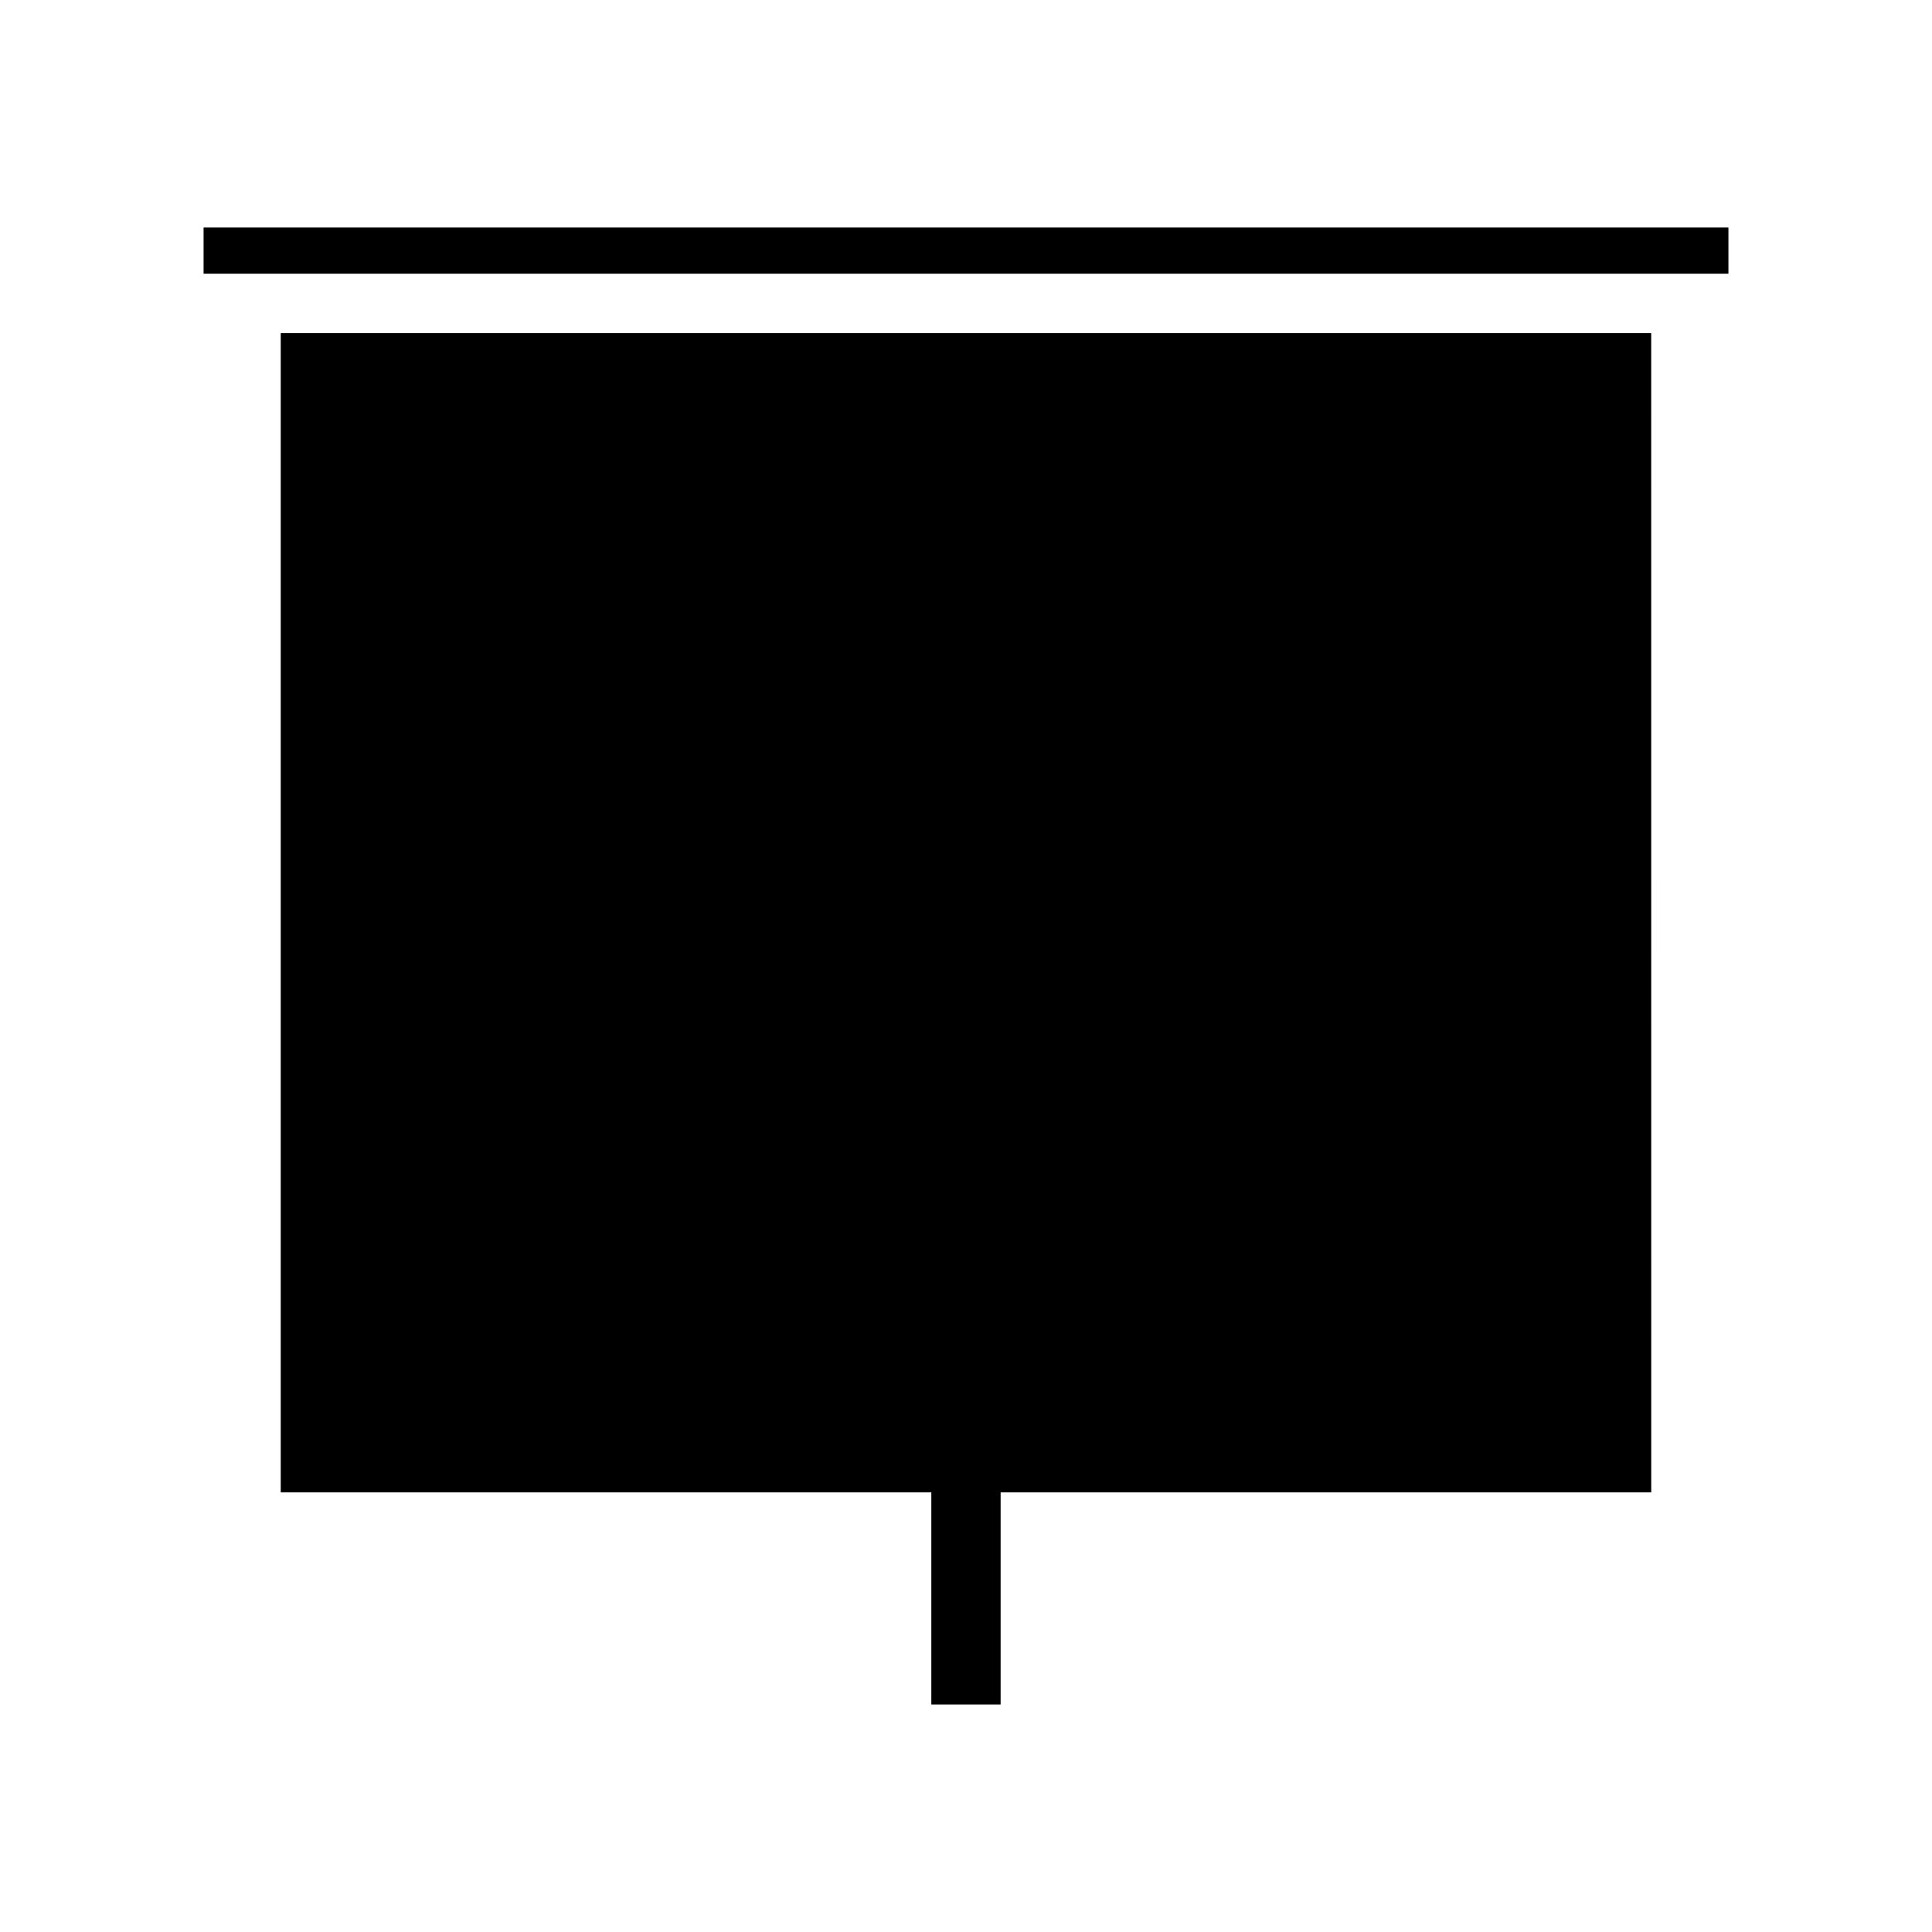 <?xml version="1.0" encoding="UTF-8"?>
<!-- The Best Svg Icon site in the world: iconSvg.co, Visit us! https://iconsvg.co -->
<svg fill="#000000" width="800px" height="800px" version="1.1" viewBox="144 144 512 512" xmlns="http://www.w3.org/2000/svg">
 <g>
  <path d="m218.4 232.28v307.21h172.41v56.211h18.367v-56.211h172.42l-0.012-307.21z"/>
  <path d="m197.95 204.29h404.1v12.242h-404.1z"/>
 </g>
</svg>